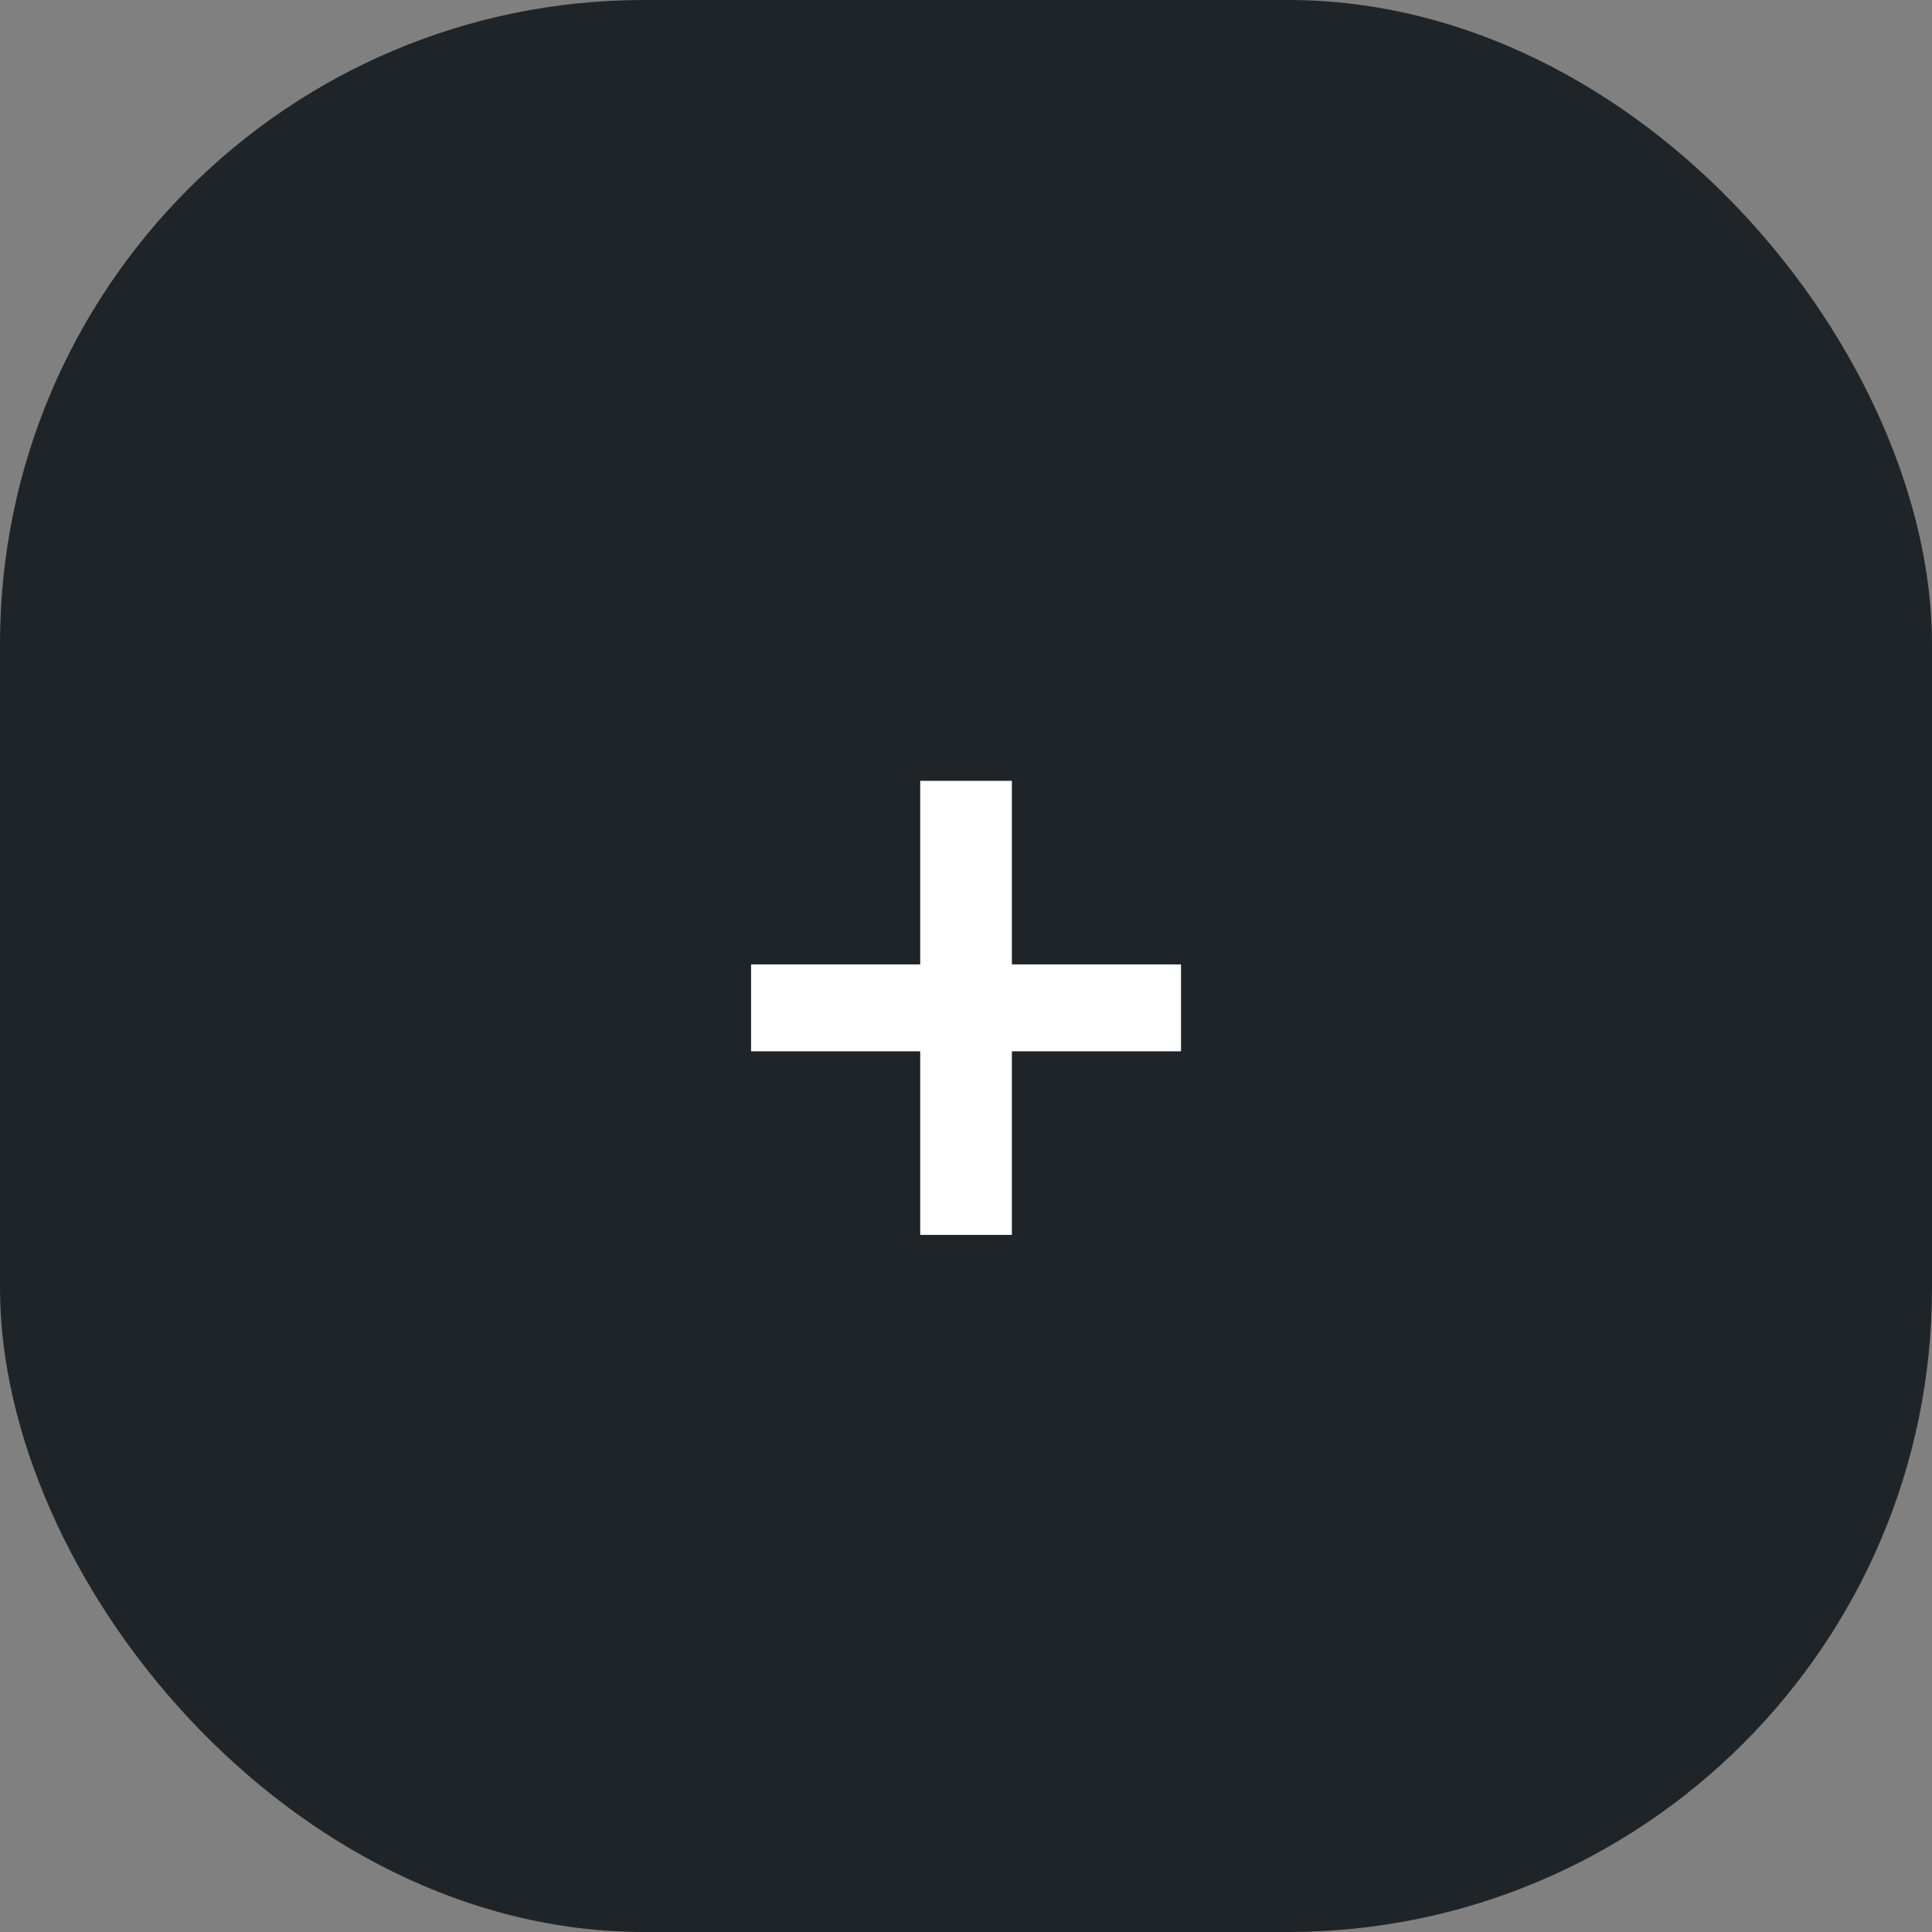 <?xml version="1.0" encoding="UTF-8"?> <svg xmlns="http://www.w3.org/2000/svg" width="24" height="24" viewBox="0 0 24 24" fill="none"><rect x="0" y="0" width="24" height="24" fill="#808080" stroke="none"/> <g clip-path="url(#clip0_231_1251)"> <rect width="24" height="24" rx="8" fill="#1F2428"></rect> <path d="M11.431 15.34V13.06H9.33V11.98H11.431V9.7H12.57V11.98H14.671V13.06H12.57V15.34H11.431Z" fill="white"></path> </g> <defs> <clipPath id="clip0_231_1251"> <rect width="24" height="24" rx="8" fill="white"></rect> </clipPath> </defs> </svg> 